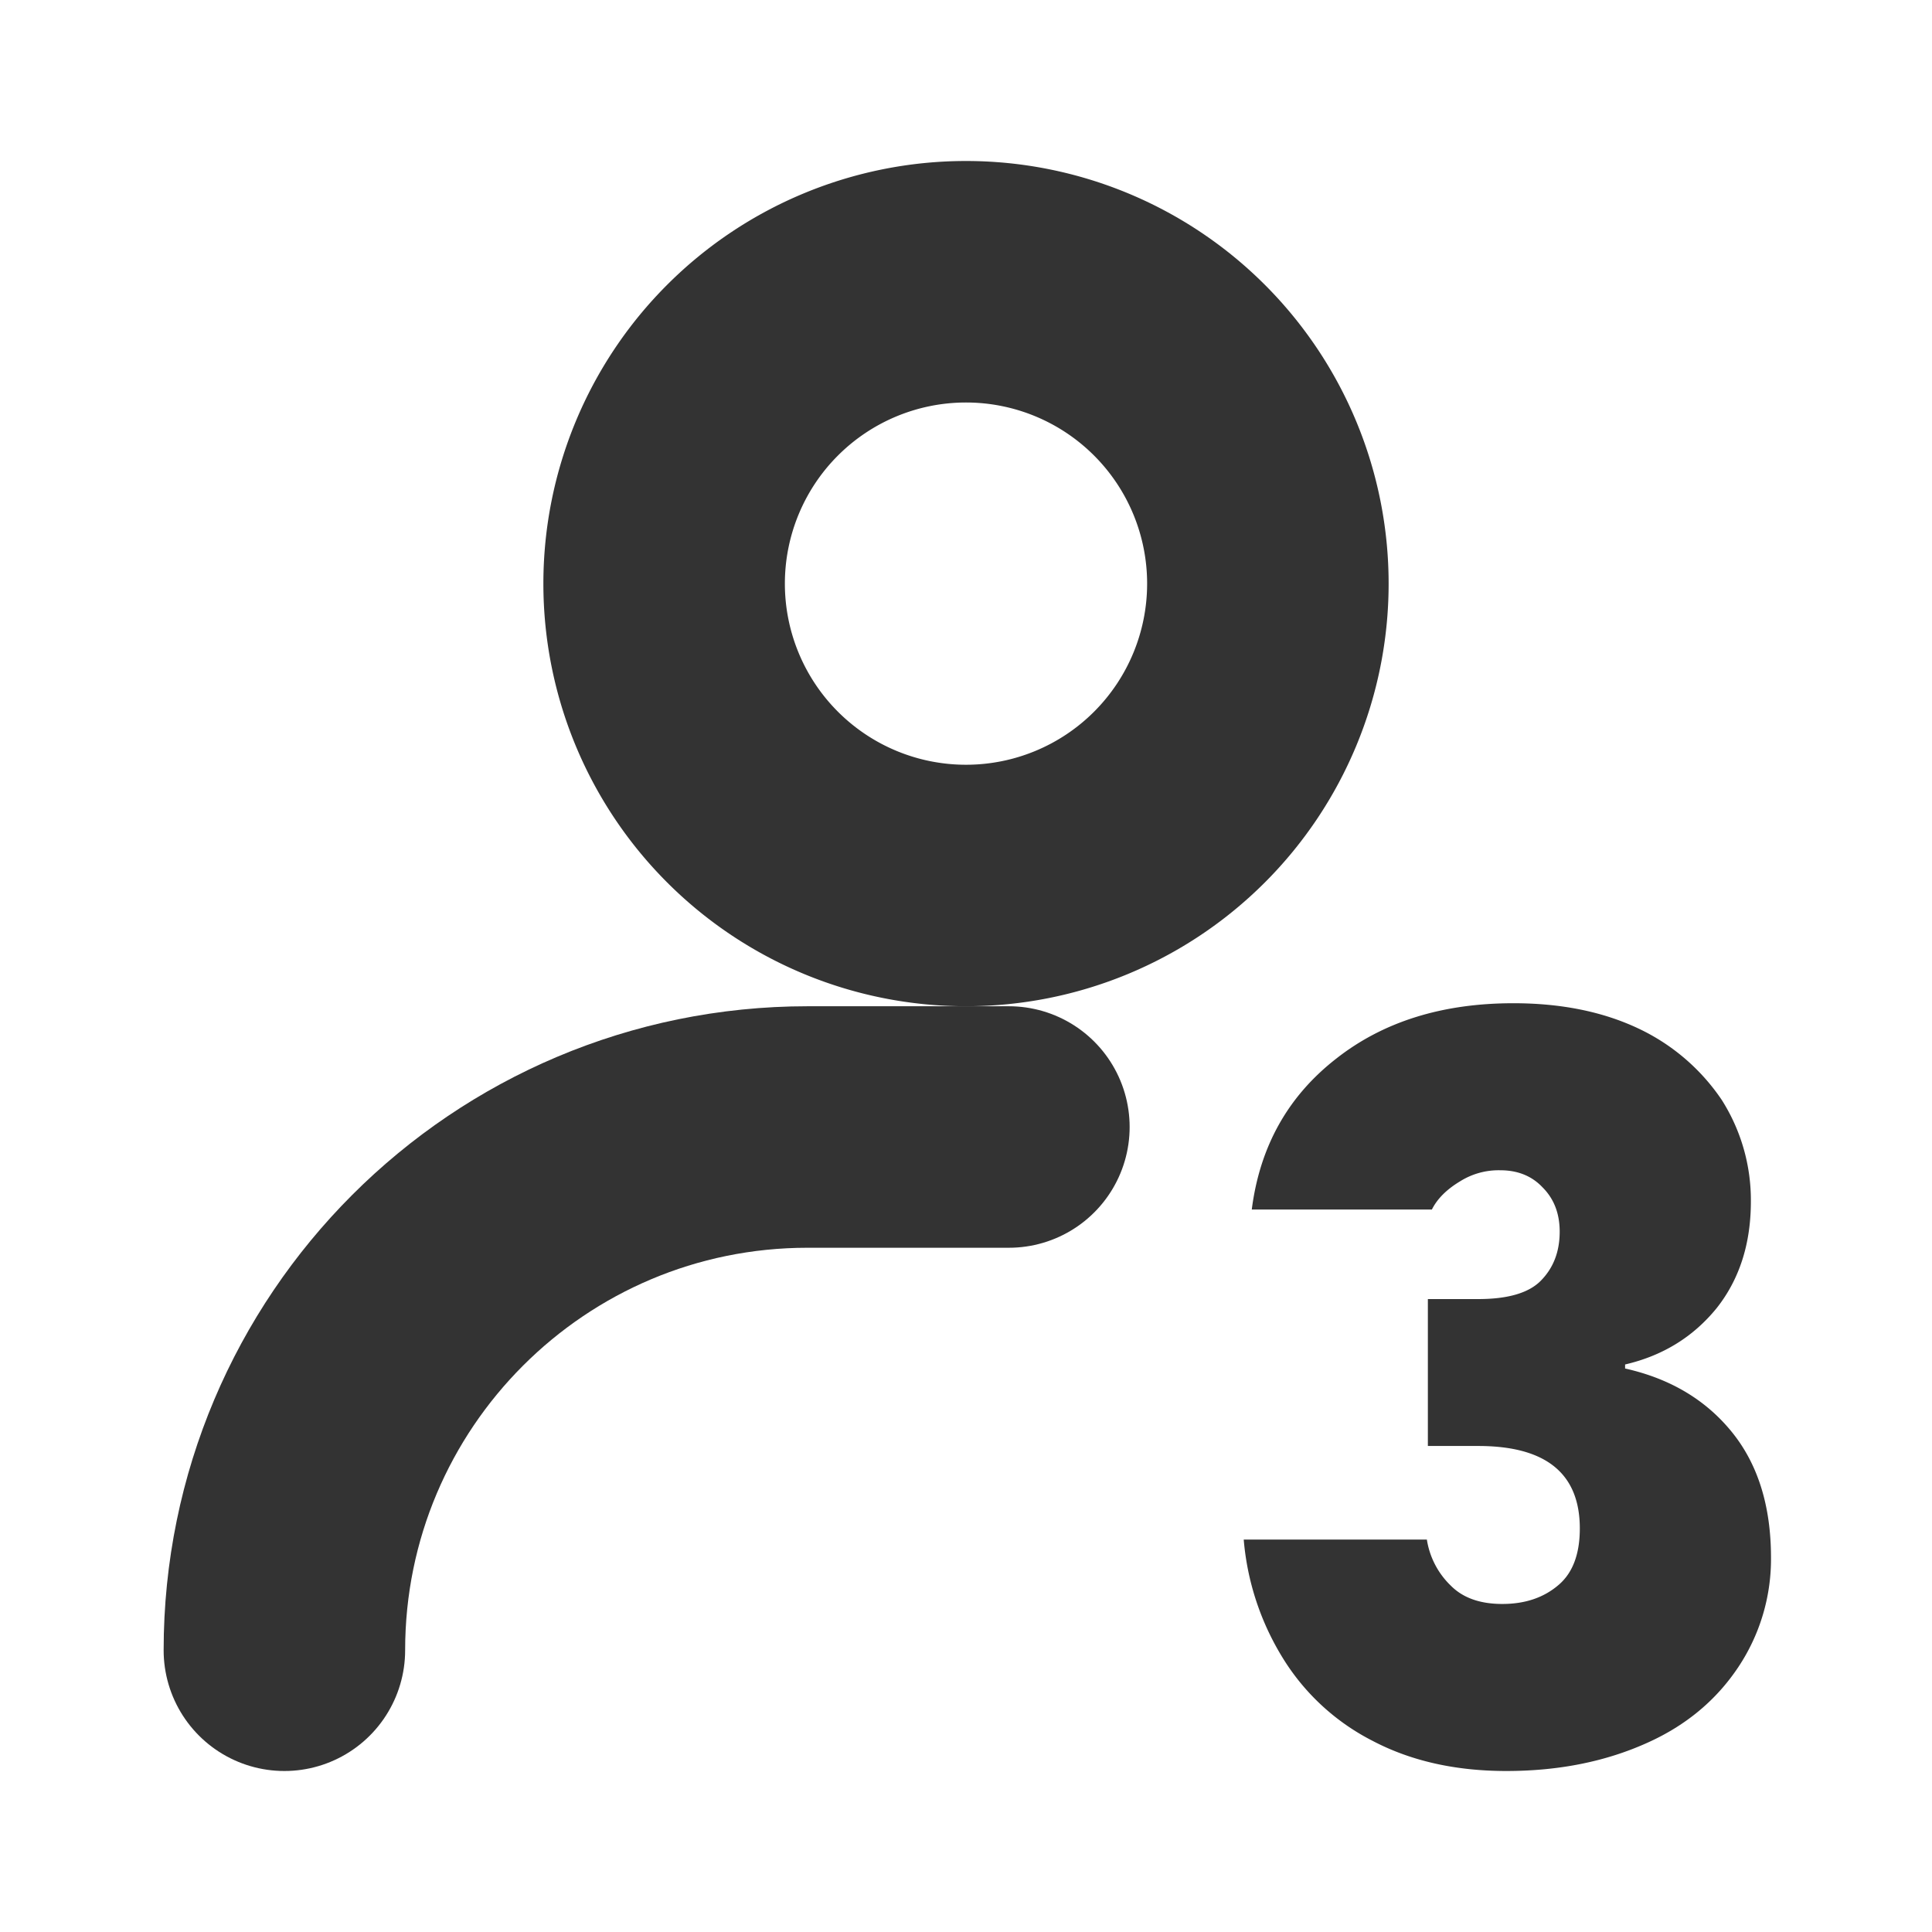 <svg xmlns="http://www.w3.org/2000/svg" xmlns:xlink="http://www.w3.org/1999/xlink" viewBox="0 0 960 960"><defs><style>.cls-1,.cls-5,.cls-6{fill:none;}.cls-2{clip-path:url(#clip-path);}.cls-3{opacity:0;}.cls-4{fill:#fff;}.cls-5,.cls-6{stroke:#333;stroke-miterlimit:10;stroke-width:120px;}.cls-6{stroke-linecap:round;}.cls-7{fill:#333;}</style><clipPath id="clip-path"><rect class="cls-1" width="960" height="960"/></clipPath></defs><g id="图层_2" data-name="图层 2"><g id="图层_1-2" data-name="图层 1"><g class="cls-2"><g class="cls-2"><g class="cls-3"><g class="cls-2"><rect class="cls-4" width="960" height="960"/></g></g><path class="cls-5" d="M480,440h0A150,150,0,1,1,630,290,150,150,0,0,1,480,440Z"/><path class="cls-6" d="M141.31,820h0c0-143.59,116.4-260,260-260h100"/><path class="cls-7" d="M748.5,880q-38,0-66.5-15a112.14,112.14,0,0,1-44.5-41A133.1,133.1,0,0,1,618,765h91a40.44,40.44,0,0,0,12,23q9,9,25.5,9,17,0,28-9.5,10.5-9,10.5-28,0-41-50.5-41h-25v-73h25q22,0,31-9Q775,627,775,612q0-13.5-8.5-22-8-8.49-21-8.5a36,36,0,0,0-20,5.5q-10,6-14,14H622q6-47,42-75,35-27.5,88-27.5,35.49,0,62,12.5a102.71,102.71,0,0,1,41.5,35.5A92.91,92.91,0,0,1,870,597q0,31.5-17,53-17.5,21.51-45.5,28v2q33.5,7.5,53,31.5T880,774a96.76,96.76,0,0,1-16,54q-16.5,25-45.5,38-31,14-70,14"/></g></g></g></g></svg>